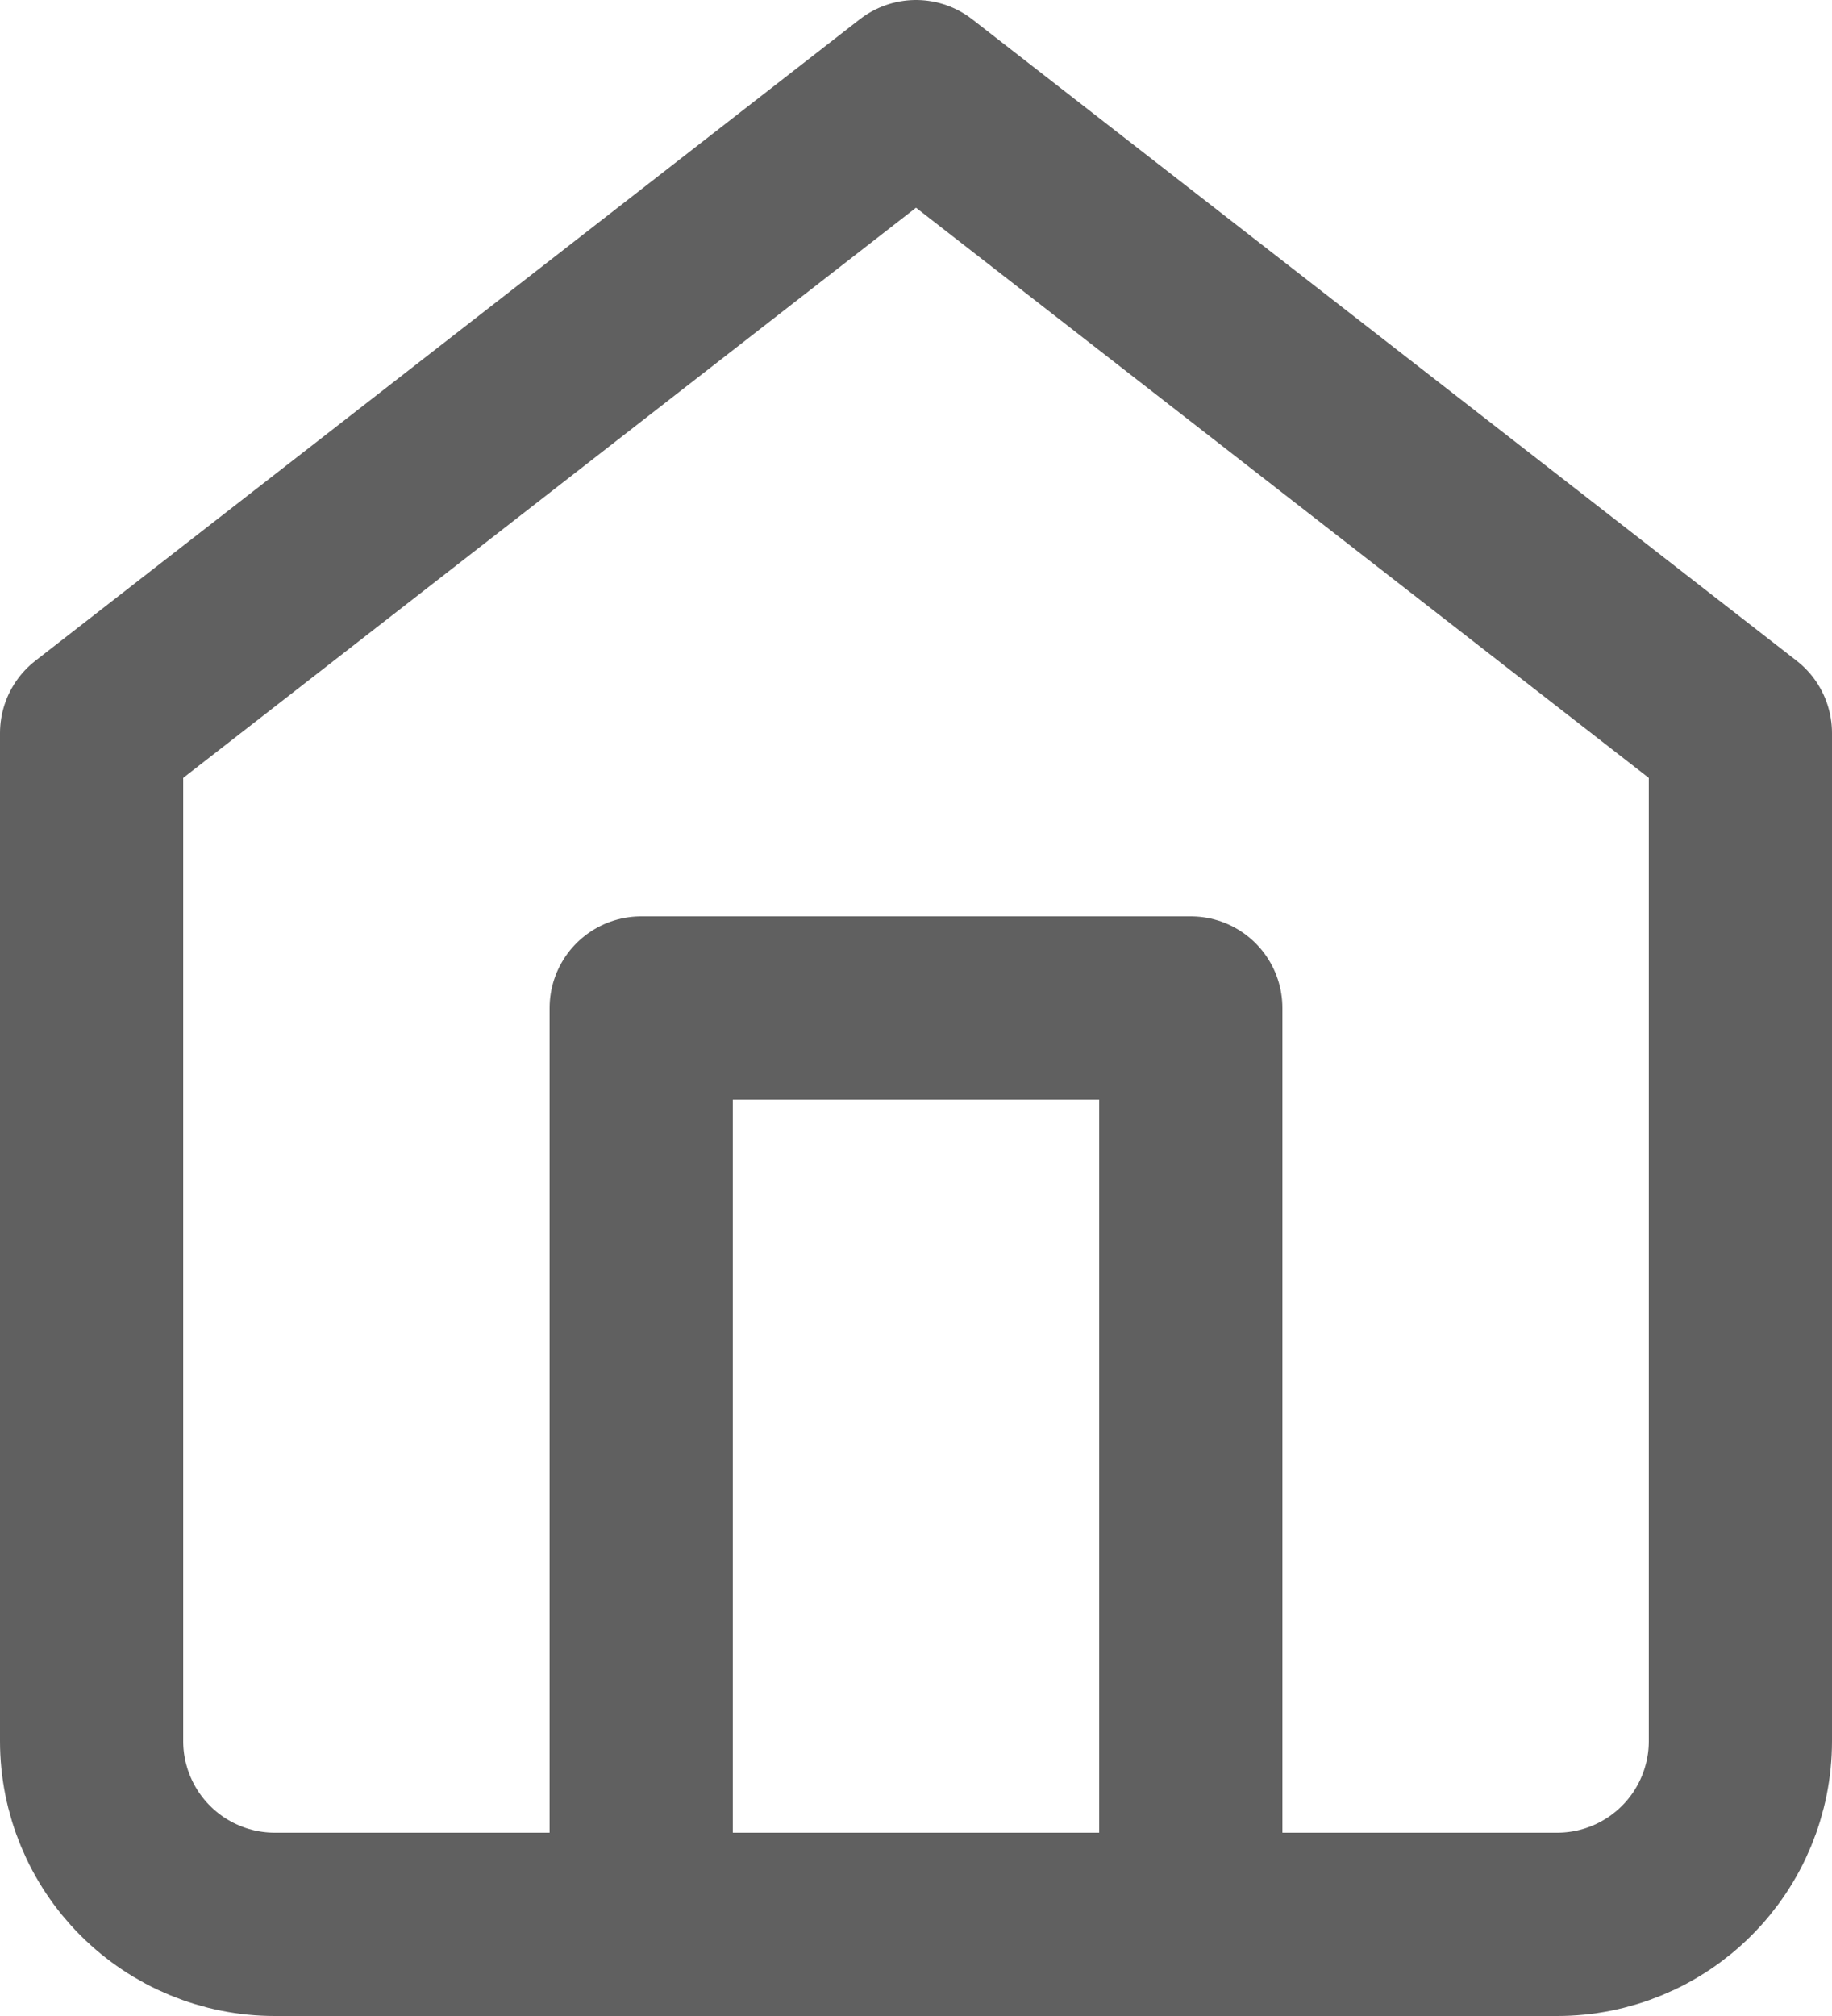 <svg width="20" height="22" viewBox="0 0 20 22" fill="none" xmlns="http://www.w3.org/2000/svg">
<path d="M1 8L10 1L19 8V19C19 19.53 18.789 20.039 18.414 20.414C18.039 20.789 17.53 21 17 21H3C2.47 21 1.961 20.789 1.586 20.414C1.211 20.039 1 19.53 1 19V8Z" stroke="#606060" stroke-width="2" stroke-linecap="round" stroke-linejoin="round"/>
<path d="M7 21V11H13V21" stroke="#606060" stroke-width="2" stroke-linecap="round" stroke-linejoin="round"/>
</svg>

